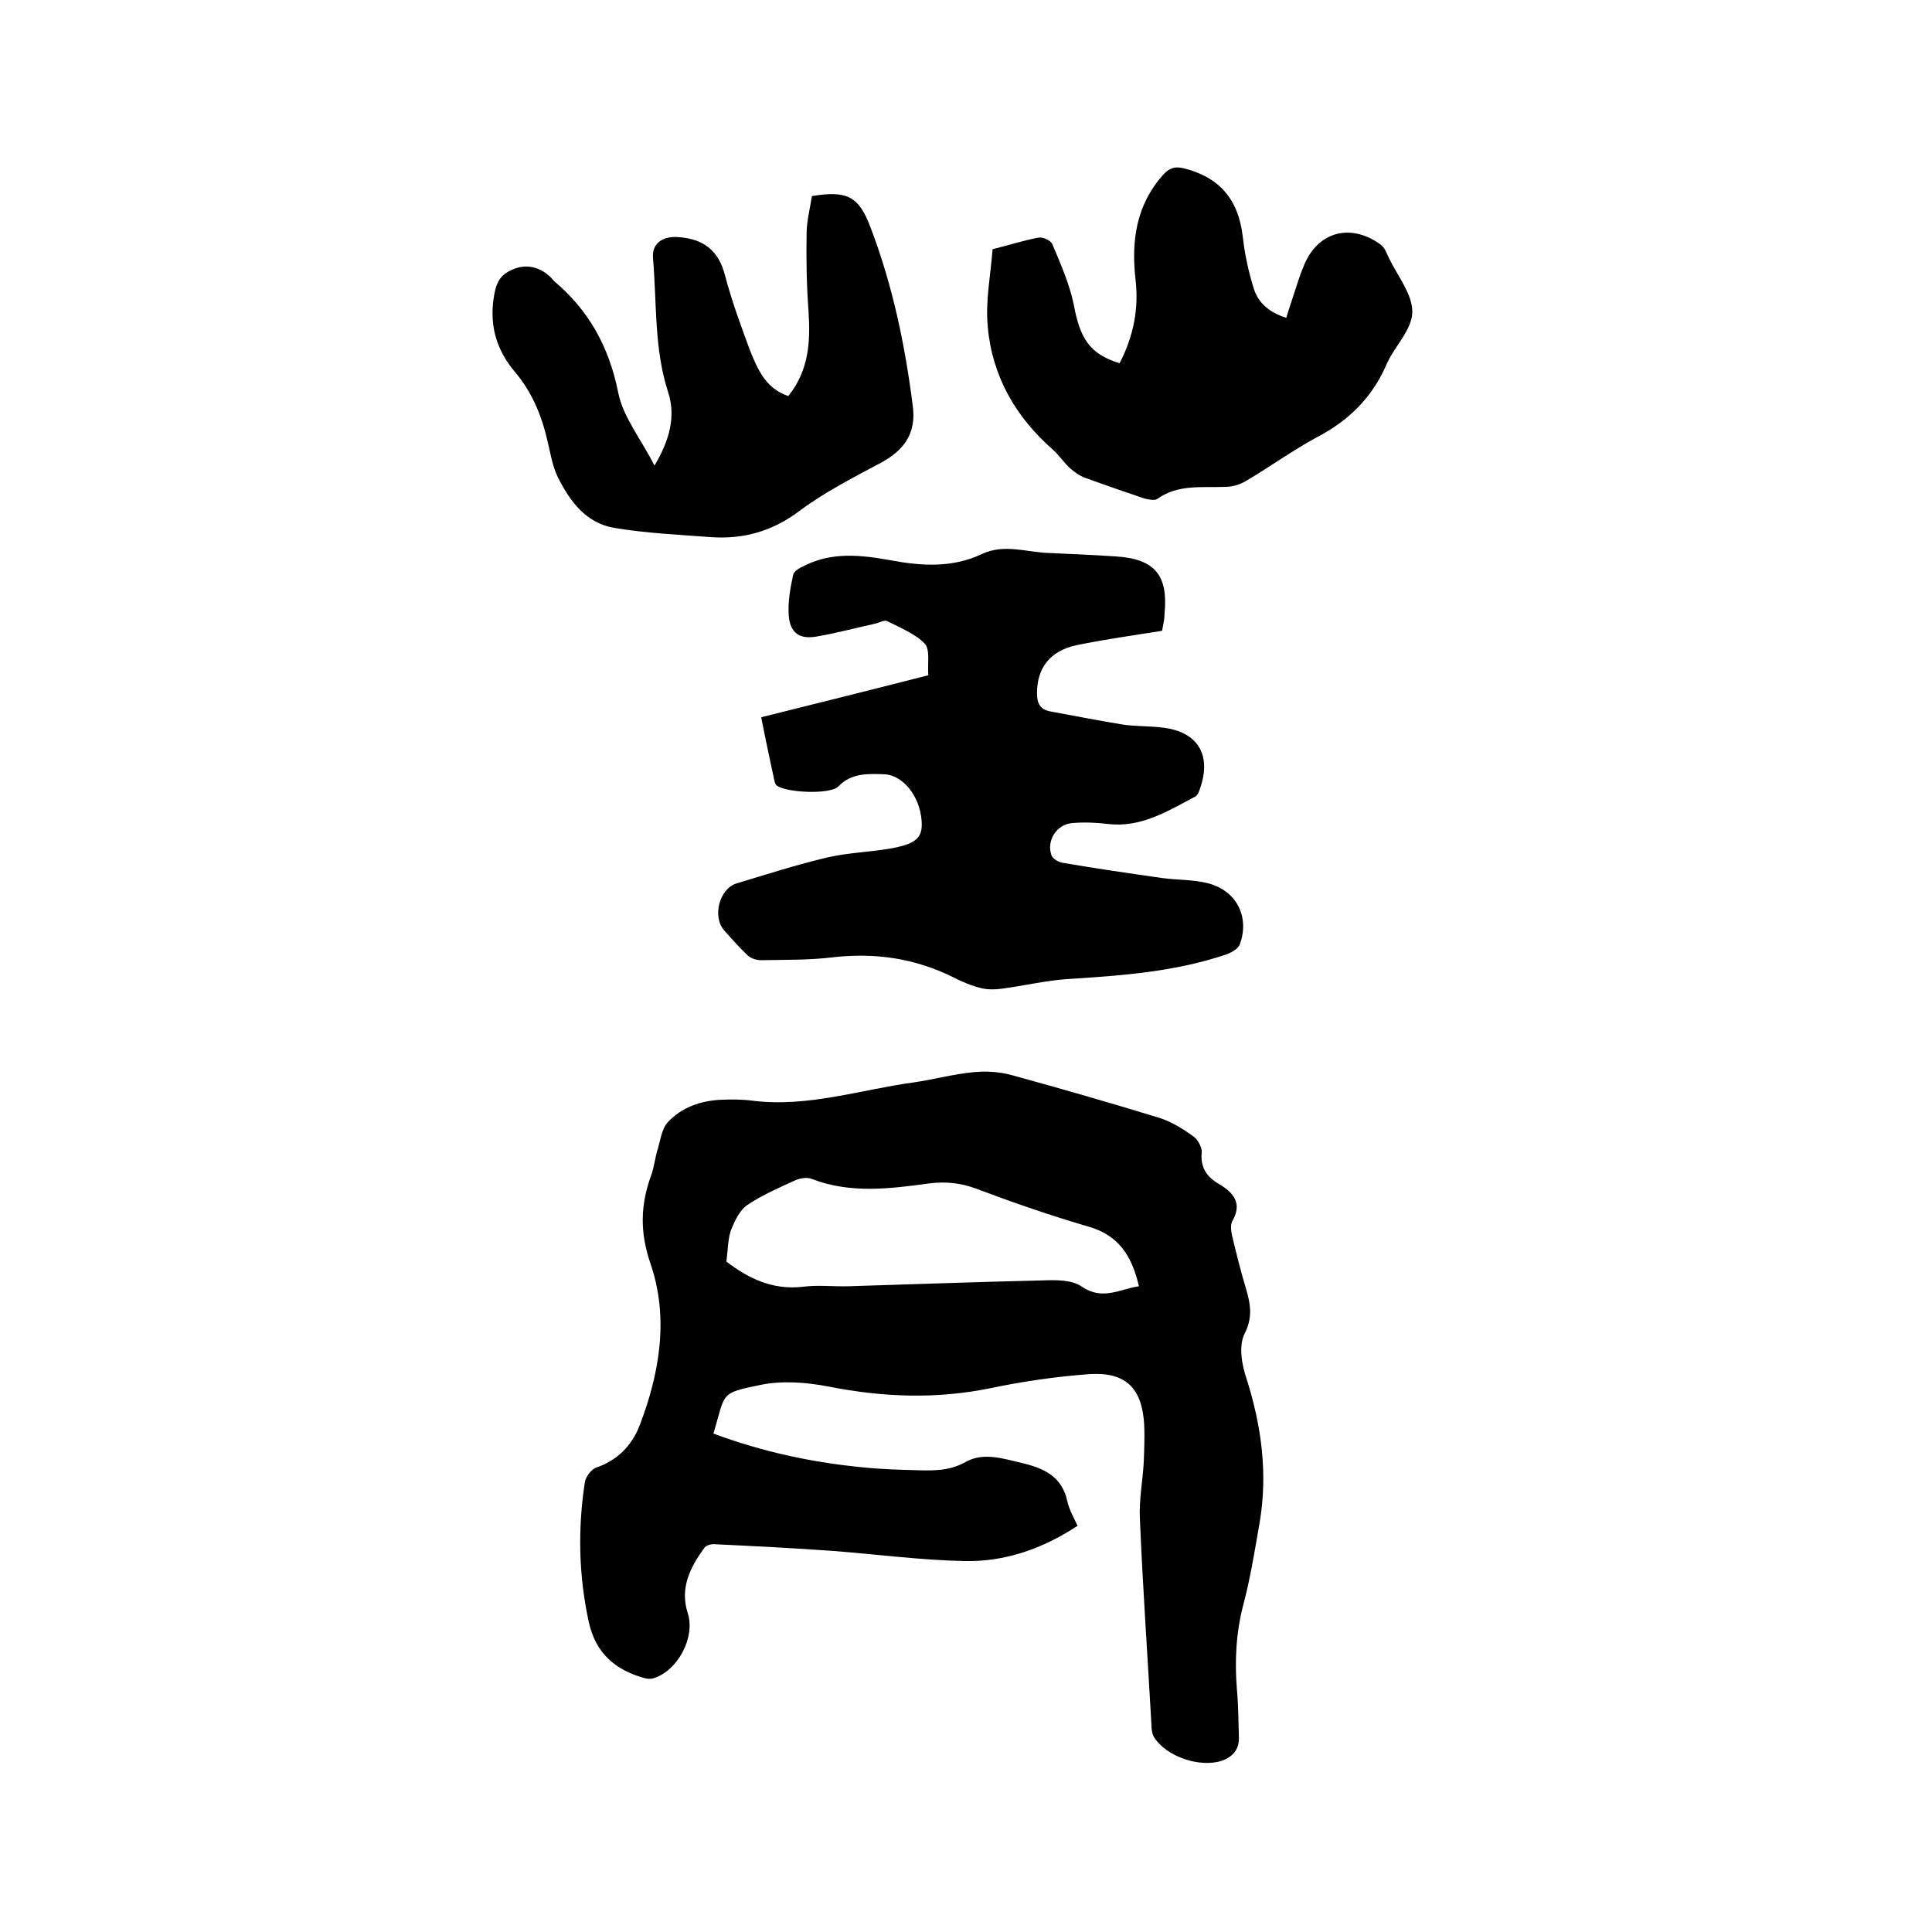<svg enable-background="new 0 0 400 400" viewBox="0 0 400 400" xmlns="http://www.w3.org/2000/svg"><path d="m147.7 296.8c10.2 3.8 20.5 6 31 7 3.8.4 7.6.5 11.4.6 3.3.1 6.6.1 9.8-1.7 3.7-2.1 7.8-.7 11.7.2 4.6 1.1 8.3 2.8 9.4 8 .4 1.7 1.3 3.3 2.1 5-7.3 4.8-15.1 7.5-23.5 7.3-9.1-.2-18.1-1.4-27.2-2.1-8.2-.6-16.5-1-24.7-1.4-.6 0-1.6.3-1.9.8-2.9 4-5.1 8.3-3.4 13.5 1.6 5-2.1 12-7.2 13.5-.5.1-1 .1-1.5 0-6.2-1.6-10.4-5.2-11.8-11.7-2.1-9.6-2.3-19.3-.8-29 .2-1.1 1.3-2.5 2.2-2.9 4.5-1.5 7.5-4.6 9.1-8.7 4.2-10.9 6.1-22.4 2.3-33.5-2.3-6.7-2.1-12.4.2-18.6.5-1.5.7-3.1 1.1-4.6.7-2.1.9-4.7 2.3-6.2 2.8-3 6.7-4.4 10.9-4.6 2.2-.1 4.5-.1 6.7.2 11.4 1.4 22.2-2.3 33.3-3.8 4.1-.6 8.1-1.7 12.2-2.1 2.7-.3 5.6-.1 8.1.6 10.2 2.8 20.3 5.7 30.4 8.8 2.6.8 5 2.3 7.2 3.9.9.6 1.8 2.3 1.7 3.3-.3 3.1 1 5 3.5 6.5 3.1 1.8 5 4 2.8 7.8-.4.8-.2 2.1 0 3 .9 3.7 1.8 7.4 2.9 11 .9 3.1 1.4 5.8-.3 9.2-1.3 2.5-.6 6.5.4 9.4 3.1 9.8 4.4 19.6 2.7 29.7-1 5.7-1.9 11.5-3.4 17.1-1.5 5.8-1.8 11.6-1.3 17.6.3 3.3.3 6.6.4 9.8.1 2.5-1.3 4-3.4 4.8-4.6 1.6-11.7-.8-14.2-4.9-.4-.7-.5-1.6-.5-2.4-.8-14.3-1.8-28.5-2.4-42.8-.2-3.9.6-7.8.8-11.7.1-2.5.2-5.1.1-7.6-.4-7.7-3.8-11.1-11.4-10.6-6.8.5-13.7 1.5-20.4 2.9-11.2 2.3-22.2 1.9-33.4-.3-4.6-.9-9.6-1.3-14.1-.4-8.8 1.8-7.3 1.6-9.9 10.1zm2.7-35.6c4.2 3.2 9.3 6 15.9 5.2 3.1-.4 6.3 0 9.5-.1 13.3-.4 26.6-.9 39.9-1.2 2.8-.1 6.2-.2 8.3 1.3 4.3 2.9 7.8.5 11.8-.1-1.4-6.1-4.1-10.5-10.3-12.3-7.9-2.3-15.7-5-23.4-7.9-3.2-1.2-6.3-1.5-9.6-1.1-8.2 1.1-16.3 2.2-24.4-.9-.9-.4-2.3-.2-3.3.2-3.5 1.6-7 3.1-10.1 5.2-1.6 1.1-2.6 3.3-3.4 5.3-.6 1.8-.6 4-.9 6.4z"/><path d="m240.6 130.6c-6.2 1-12.1 1.8-17.8 3-5.5 1.2-8.1 4.8-8.1 9.9 0 2.1.6 3.4 2.8 3.8 5 .9 9.9 1.9 14.9 2.7 2.6.4 5.3.3 7.9.6 7.6.7 10.7 5.6 8.1 12.8-.2.6-.5 1.3-.9 1.5-5.7 3-11.2 6.5-18.1 5.7-2.4-.3-4.9-.4-7.3-.2-3.3.2-5.5 3.6-4.4 6.7.3.7 1.3 1.3 2.1 1.5 7 1.2 13.9 2.2 20.9 3.2 3 .4 6.2.3 9.1 1 6.1 1.4 9 6.9 6.9 12.7-.3.9-1.7 1.7-2.8 2.1-10.6 3.6-21.7 4.4-32.8 5.1-4.6.3-9.1 1.4-13.7 2-1.4.2-2.9.2-4.2-.1-2-.5-4-1.3-5.9-2.3-7.9-3.9-16.1-5.1-24.9-4.1-4.9.6-9.9.5-14.9.6-.9 0-2.1-.4-2.7-1-1.7-1.6-3.2-3.3-4.8-5.1-2.6-2.8-1.1-8.7 2.5-9.8 6.3-1.9 12.5-3.9 18.9-5.4 4.4-1 9-1.1 13.4-1.9 5.1-1 6.3-2.3 6-5.8-.4-5-3.9-9.4-7.8-9.5-3.3-.1-6.7-.3-9.4 2.5-1.7 1.8-11.1 1.3-12.8-.2-.3-.2-.4-.7-.5-1.1-.9-4.2-1.8-8.4-2.7-13 11.6-2.9 22.9-5.7 34.6-8.7-.2-2.3.4-5.2-.7-6.5-2-2.1-5.1-3.3-7.8-4.7-.6-.3-1.6.3-2.4.5-4.1.9-8.2 2-12.3 2.7-3.5.6-5.4-.8-5.7-4.3-.2-2.8.3-5.7.9-8.4.1-.8 1.3-1.5 2.2-1.9 5.8-3 11.9-2.3 18-1.2 6.4 1.2 12.8 1.6 18.9-1.3 4.7-2.2 9.4-.3 14.1-.2 4.5.2 9.1.4 13.6.7 8.1.5 10.9 3.9 10.1 11.9 0 1.4-.4 2.7-.5 3.5z"/><path d="m231.8 75.2c2.9-5.6 4-11.3 3.3-17.3-.9-8 .1-15.4 5.7-21.7 1.2-1.3 2.2-1.8 4.1-1.4 7.5 1.8 11.5 6.4 12.4 14.2.4 3.6 1.2 7.3 2.3 10.8.9 2.9 3.2 4.9 6.7 6 .8-2.6 1.7-5.2 2.5-7.7.3-.9.6-1.8 1-2.7 2.7-7.3 9.6-9.4 16-4.8.9.6 1.3 1.9 1.8 2.9 1.8 3.7 4.9 7.5 4.8 11.2s-3.8 7.1-5.4 10.9c-3 6.8-7.8 11.5-14.3 14.9-5 2.7-9.7 6.1-14.6 9-1.3.8-2.9 1.3-4.4 1.3-4.8.2-9.8-.6-14.1 2.5-.6.4-1.8.1-2.7-.1-4.1-1.4-8.2-2.8-12.3-4.3-1.1-.4-2.2-1.2-3.1-2-1.2-1.1-2.2-2.6-3.4-3.7-7.8-6.8-12.7-15.3-13.6-25.6-.5-5.3.6-10.6 1-16 3.2-.8 6.3-1.8 9.5-2.4.9-.2 2.6.6 2.9 1.4 1.7 4.1 3.5 8.1 4.4 12.4 1.3 7.1 3.3 10.3 9.5 12.2z"/><path d="m163.2 82c4.3-5.3 4.6-11.3 4.2-17.5-.4-5.4-.5-10.8-.4-16.1 0-2.6.7-5.2 1.1-7.8 7.2-1.2 9.7 0 12.1 6.4 4.6 12 7.2 24.5 8.8 37.2.7 5.5-1.8 9-6.6 11.6-5.8 3.1-11.7 6.1-16.9 10-5.6 4.2-11.6 5.9-18.4 5.4-6.6-.5-13.3-.8-19.9-1.9-5.9-1-9.2-5.5-11.7-10.5-1.1-2.2-1.5-4.8-2.1-7.3-1.2-5.3-3.2-10.3-6.8-14.5-4.1-4.9-5.4-10.2-4.2-16.4.5-2.5 1.5-3.8 3.5-4.7 2.9-1.4 6-.7 8.3 1.7.1.2.3.3.4.5 7.3 6.1 11.5 13.7 13.4 23.2 1 5.1 4.8 9.7 7.5 15.1 3.1-5.2 4.5-10.2 2.8-15.3-2.9-9-2.3-18.4-3.1-27.6-.3-3.2 2.1-4.7 5.4-4.4 5.1.4 8.2 2.8 9.5 7.9 1.4 5.3 3.3 10.5 5.2 15.6 1.6 3.9 3.2 7.8 7.9 9.4z"/></svg>